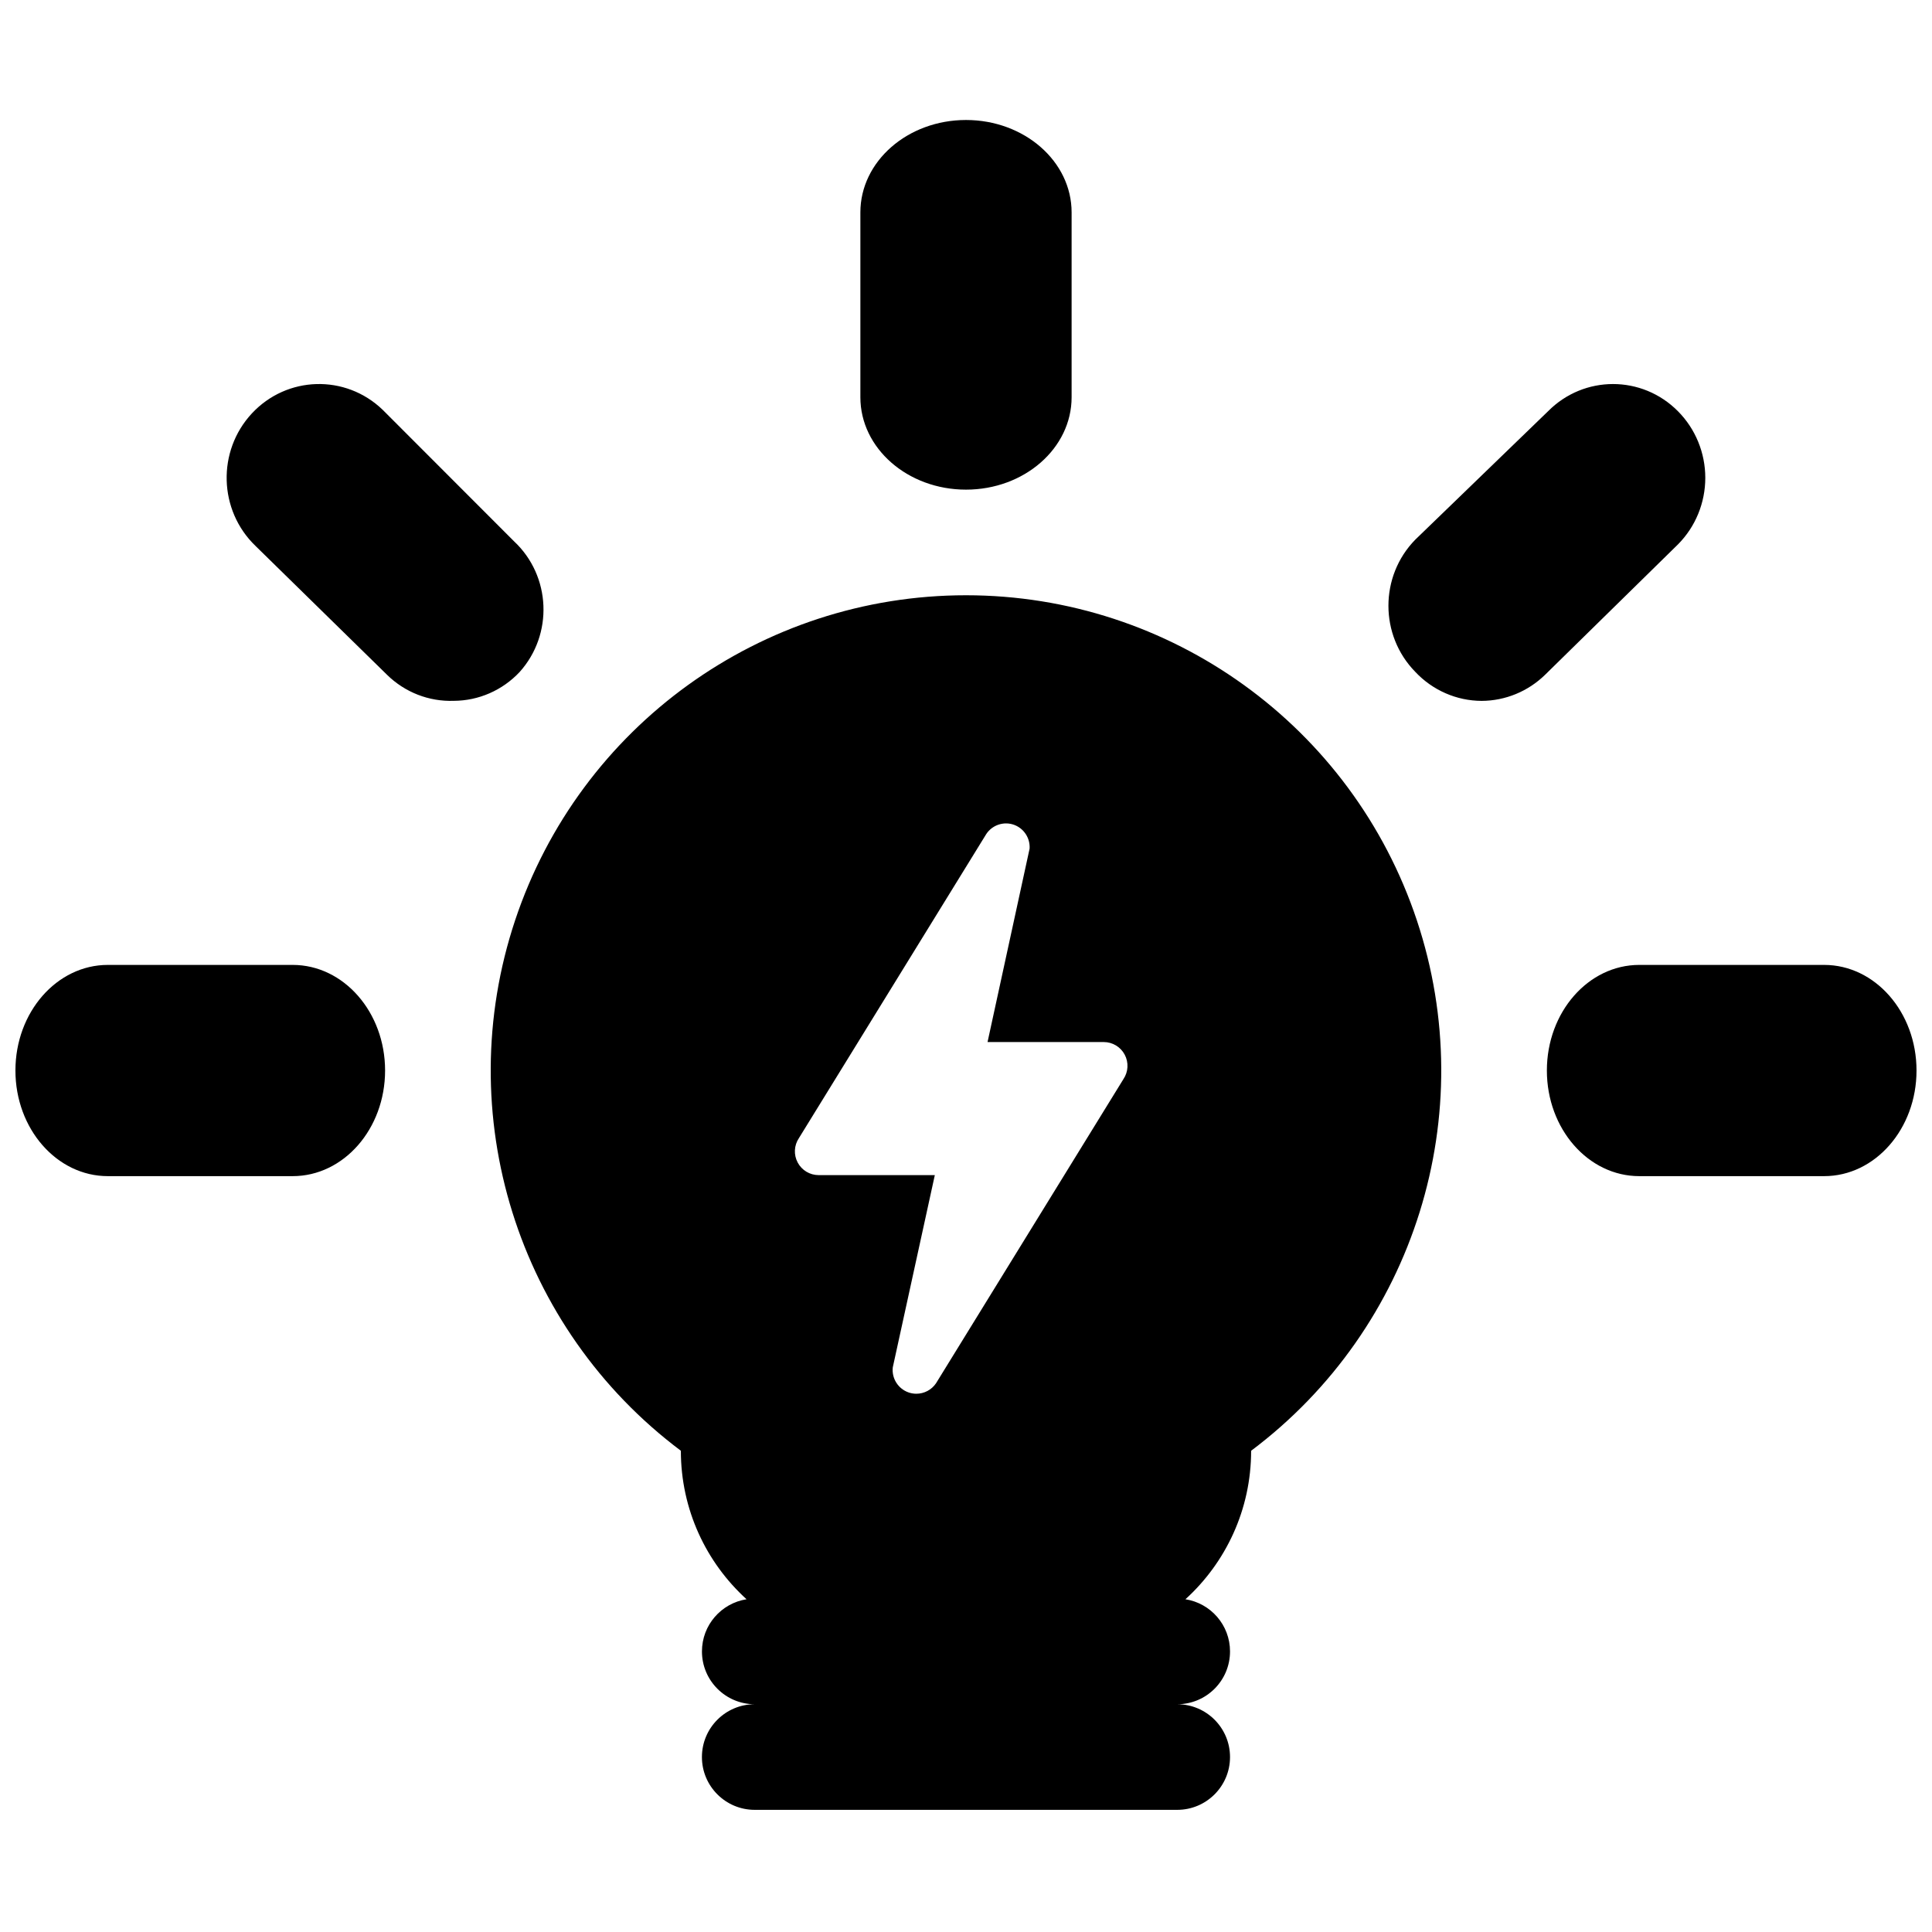 <?xml version="1.0" encoding="UTF-8"?>
<!-- Uploaded to: SVG Repo, www.svgrepo.com, Generator: SVG Repo Mixer Tools -->
<svg width="800px" height="800px" version="1.1" viewBox="144 144 512 512" xmlns="http://www.w3.org/2000/svg">
 <defs>
  <clipPath id="a">
   <path d="m148.09 175h503.81v449h-503.81z"/>
  </clipPath>
 </defs>
 <g clip-path="url(#a)">
  <path d="m344.02 595.64c-7.731 0-13.996-6.266-13.996-13.996 0-6.988 5.125-12.777 11.82-13.824-10.699-9.727-17.41-23.758-17.41-39.355-43.371-32.527-61.059-89.16-43.918-140.59 17.145-51.434 65.273-86.125 119.48-86.125 54.207 0 102.34 34.691 119.48 86.125 17.141 51.43-0.547 108.06-43.914 140.59 0 15.598-6.715 29.629-17.41 39.355 6.691 1.047 11.816 6.836 11.816 13.824 0 7.731-6.266 13.996-13.996 13.996 7.731 0 13.996 6.266 13.996 13.996 0 7.727-6.266 13.992-13.996 13.992h-111.96c-7.731 0-13.996-6.266-13.996-13.992 0-7.731 6.266-13.996 13.996-13.996zm55.98-321.88c-15.461 0-27.992-10.965-27.992-24.488v-48.984c0-13.523 12.531-24.488 27.992-24.488 15.457 0 27.988 10.965 27.988 24.488v48.984c0 13.523-12.531 24.488-27.988 24.488zm227.41 125.95c13.523 0 24.488 12.531 24.488 27.988 0 15.461-10.965 27.992-24.488 27.992h-48.984c-13.523 0-24.488-12.531-24.488-27.992 0-15.457 10.965-27.988 24.488-27.988zm-405.85 0c13.527 0 24.492 12.531 24.492 27.988 0 15.461-10.965 27.992-24.492 27.992h-48.98c-13.527 0-24.492-12.531-24.492-27.992 0-15.457 10.965-27.988 24.492-27.988zm23.82-147.14 34.855 34.891c9.801 9.172 10.449 24.664 1.453 34.648-4.547 4.84-10.84 7.59-17.43 7.617-6.566 0.234-12.945-2.25-17.672-6.883l-34.859-34.152c-9.824-9.434-10.258-25.164-0.969-35.141 9.293-9.973 24.793-10.414 34.621-0.98zm308.86 0.426c9.531-9.629 24.922-9.629 34.449 0 4.629 4.664 7.231 11.012 7.231 17.633 0 6.621-2.602 12.973-7.231 17.633l-35.184 34.523c-4.527 4.441-10.566 6.93-16.859 6.957-6.648-0.027-13.004-2.809-17.59-7.699-9.477-9.688-9.477-25.332 0-35.02zm-169.55 259.98c0.684 0.25 1.41 0.379 2.137 0.379 2.094 0.004 4.055-1.035 5.227-2.769l49.664-80.609c1.305-1.934 1.434-4.426 0.34-6.484-1.094-2.059-3.234-3.344-5.566-3.34h-30.781l11.145-51.262c0.172-2.773-1.492-5.332-4.094-6.297-2.711-0.988-5.746 0-7.363 2.391l-49.664 80.609c-1.305 1.93-1.438 4.426-0.34 6.484 1.094 2.059 3.234 3.344 5.566 3.34h30.777l-11.141 50.949c-0.32 2.883 1.367 5.613 4.094 6.609z"/>
 </g>
</svg>
